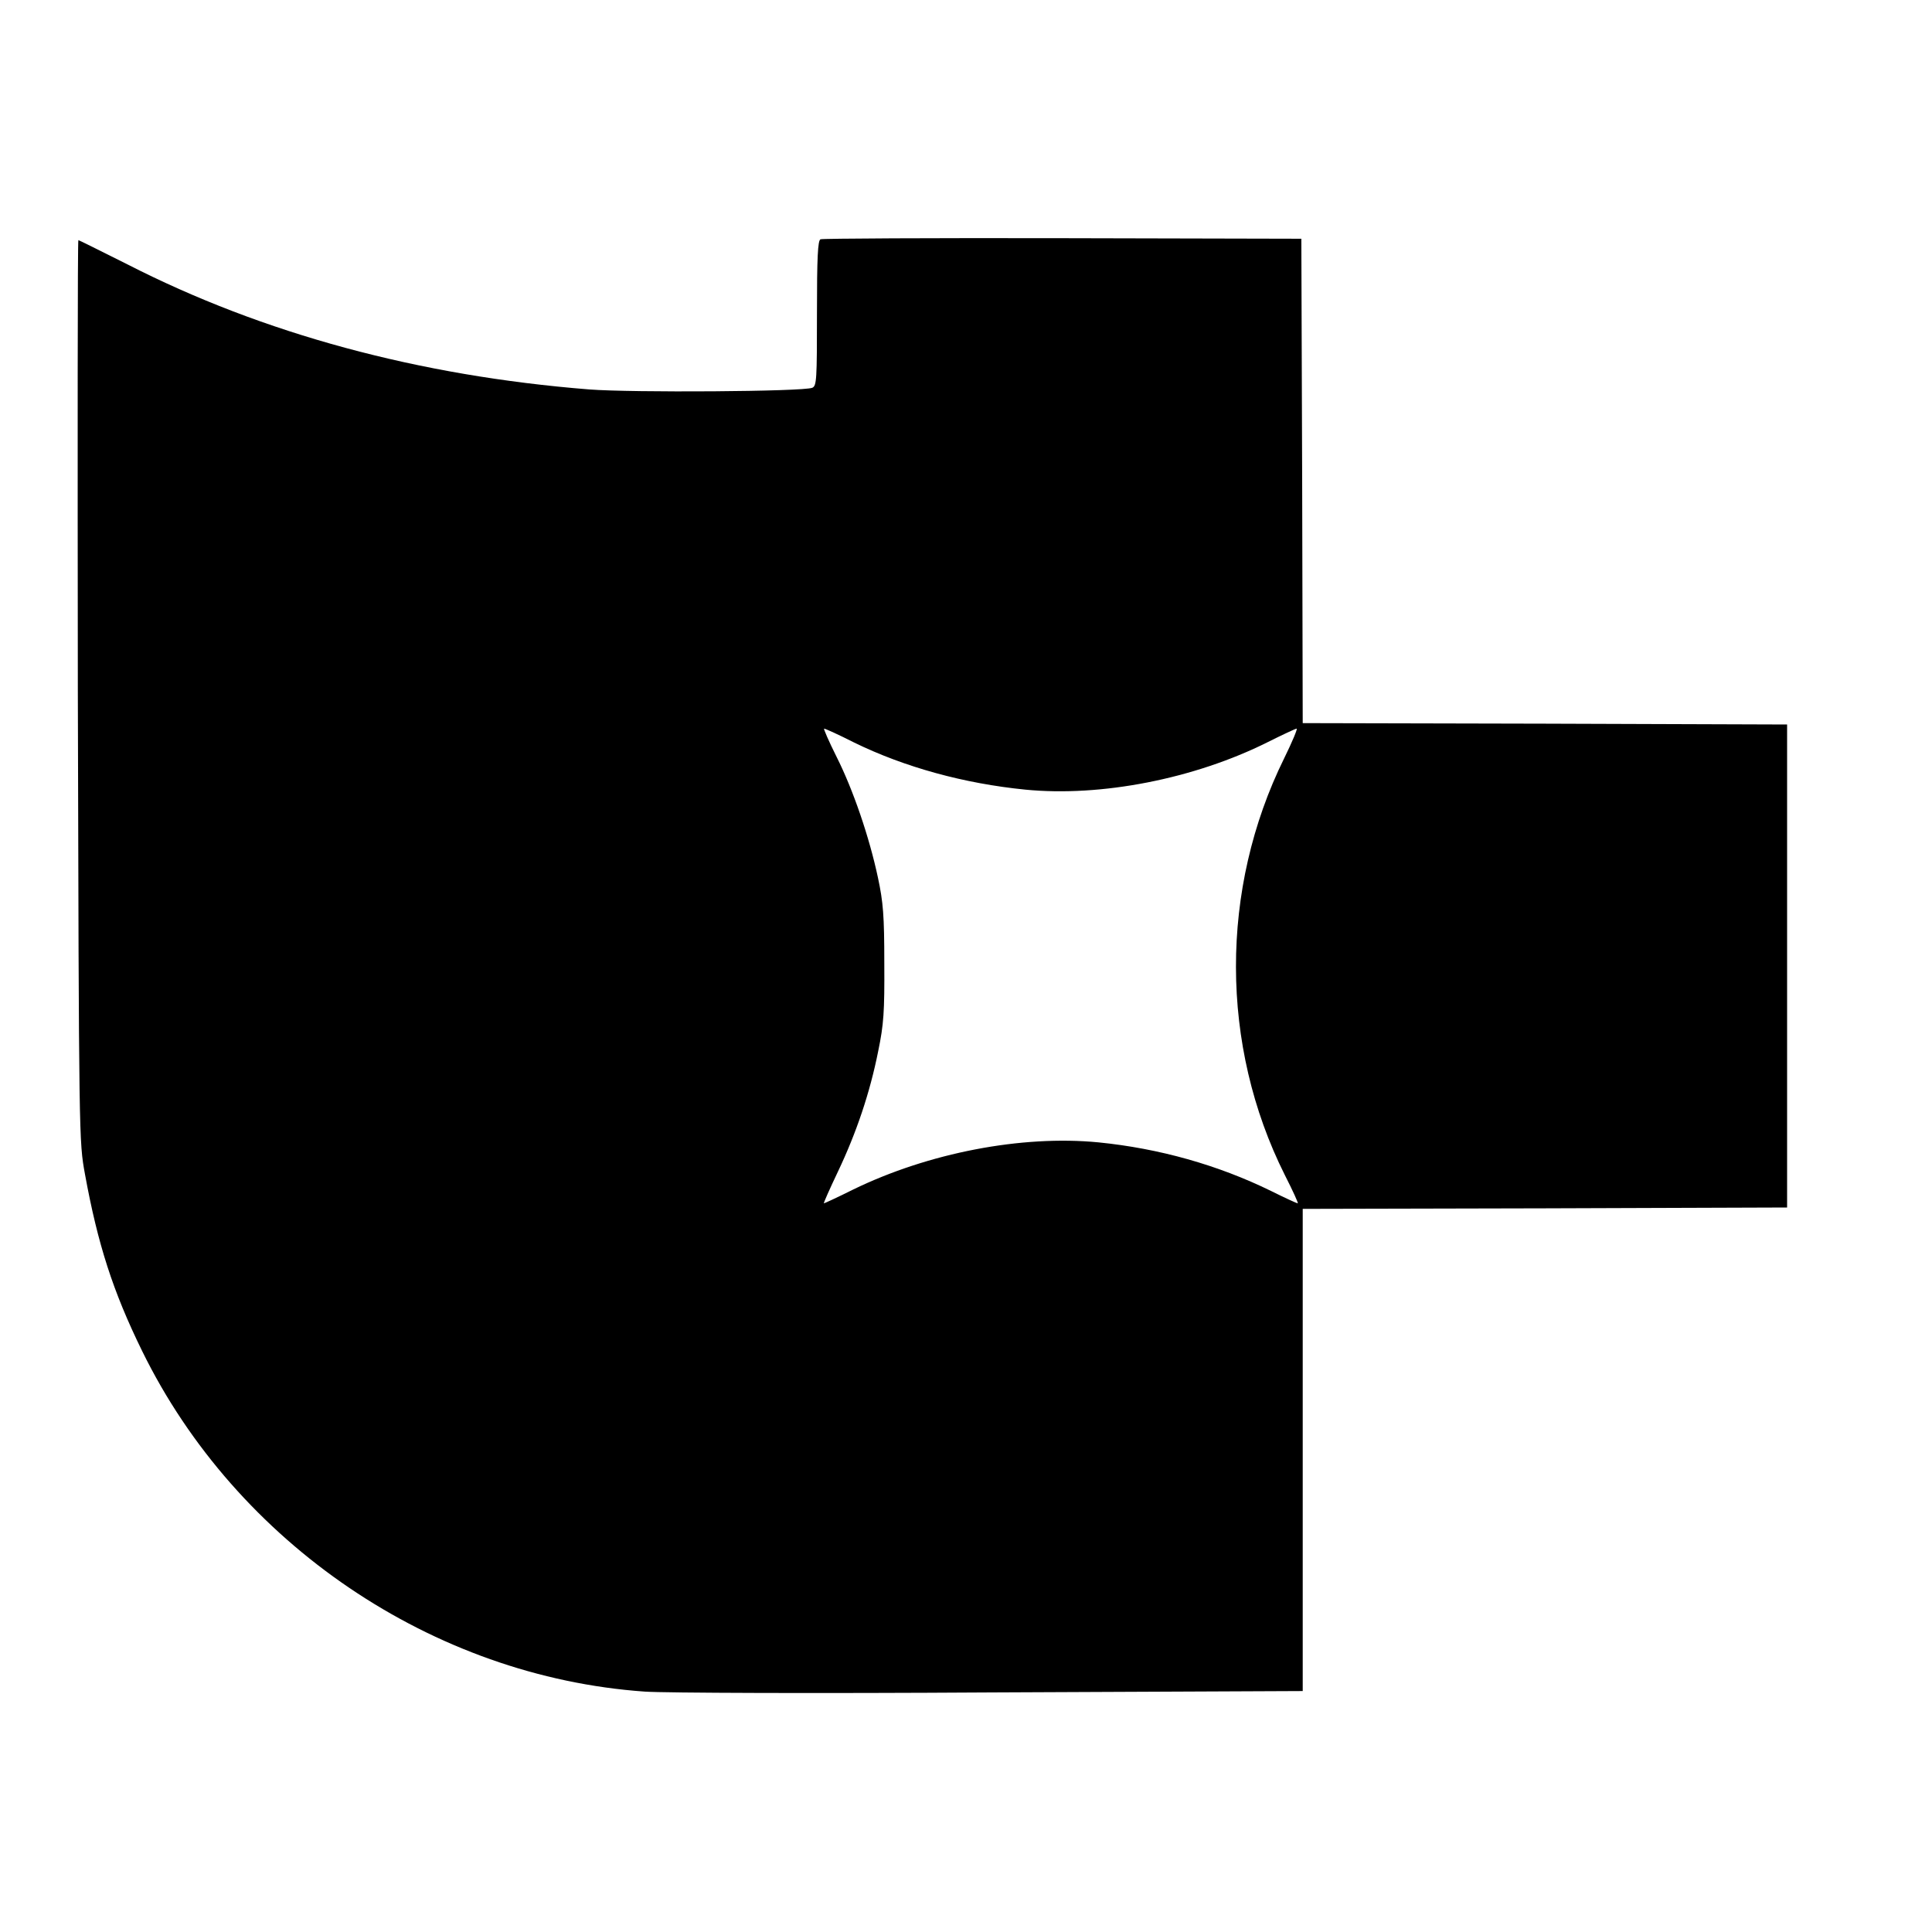 <?xml version="1.0" standalone="no"?>
<!DOCTYPE svg PUBLIC "-//W3C//DTD SVG 20010904//EN"
 "http://www.w3.org/TR/2001/REC-SVG-20010904/DTD/svg10.dtd">
<svg version="1.0" xmlns="http://www.w3.org/2000/svg"
 width="700pt" height="700pt" viewBox="0 0 700 700"
 preserveAspectRatio="xMidYMid meet">
<g transform="translate(0,700) scale(0.1,-0.1)"
fill="#000000" stroke="none">
<path d="M2973 6133 c-10 -3 -13 -67 -13 -268 0 -241 -1 -263 -17 -270 -34
-14 -652 -18 -808 -6 -617 49 -1182 202 -1673 453 -96 48 -176 88 -178 88 -3
0 -3 -735 -2 -1632 4 -1631 4 -1633 26 -1753 46 -252 101 -424 207 -640 342
-698 1054 -1180 1821 -1234 73 -5 622 -7 1257 -3 l1127 5 0 873 0 874 878 2
877 3 0 875 0 875 -877 3 -878 2 -2 878 -3 877 -865 2 c-476 1 -871 -1 -877
-4z m121 -1823 c184 -90 400 -149 621 -171 274 -27 612 39 878 172 54 27 101
49 105 49 4 0 -16 -48 -45 -107 -234 -474 -233 -1041 2 -1510 29 -57 50 -103
47 -103 -3 0 -47 20 -97 45 -192 94 -405 154 -625 176 -278 27 -616 -38 -889
-171 -56 -28 -104 -50 -106 -50 -2 0 21 52 51 115 67 141 116 286 146 437 20
97 23 142 22 318 0 173 -4 221 -23 310 -31 146 -90 319 -150 438 -28 56 -48
102 -45 102 4 0 53 -22 108 -50z"/>
</g>
</svg>
